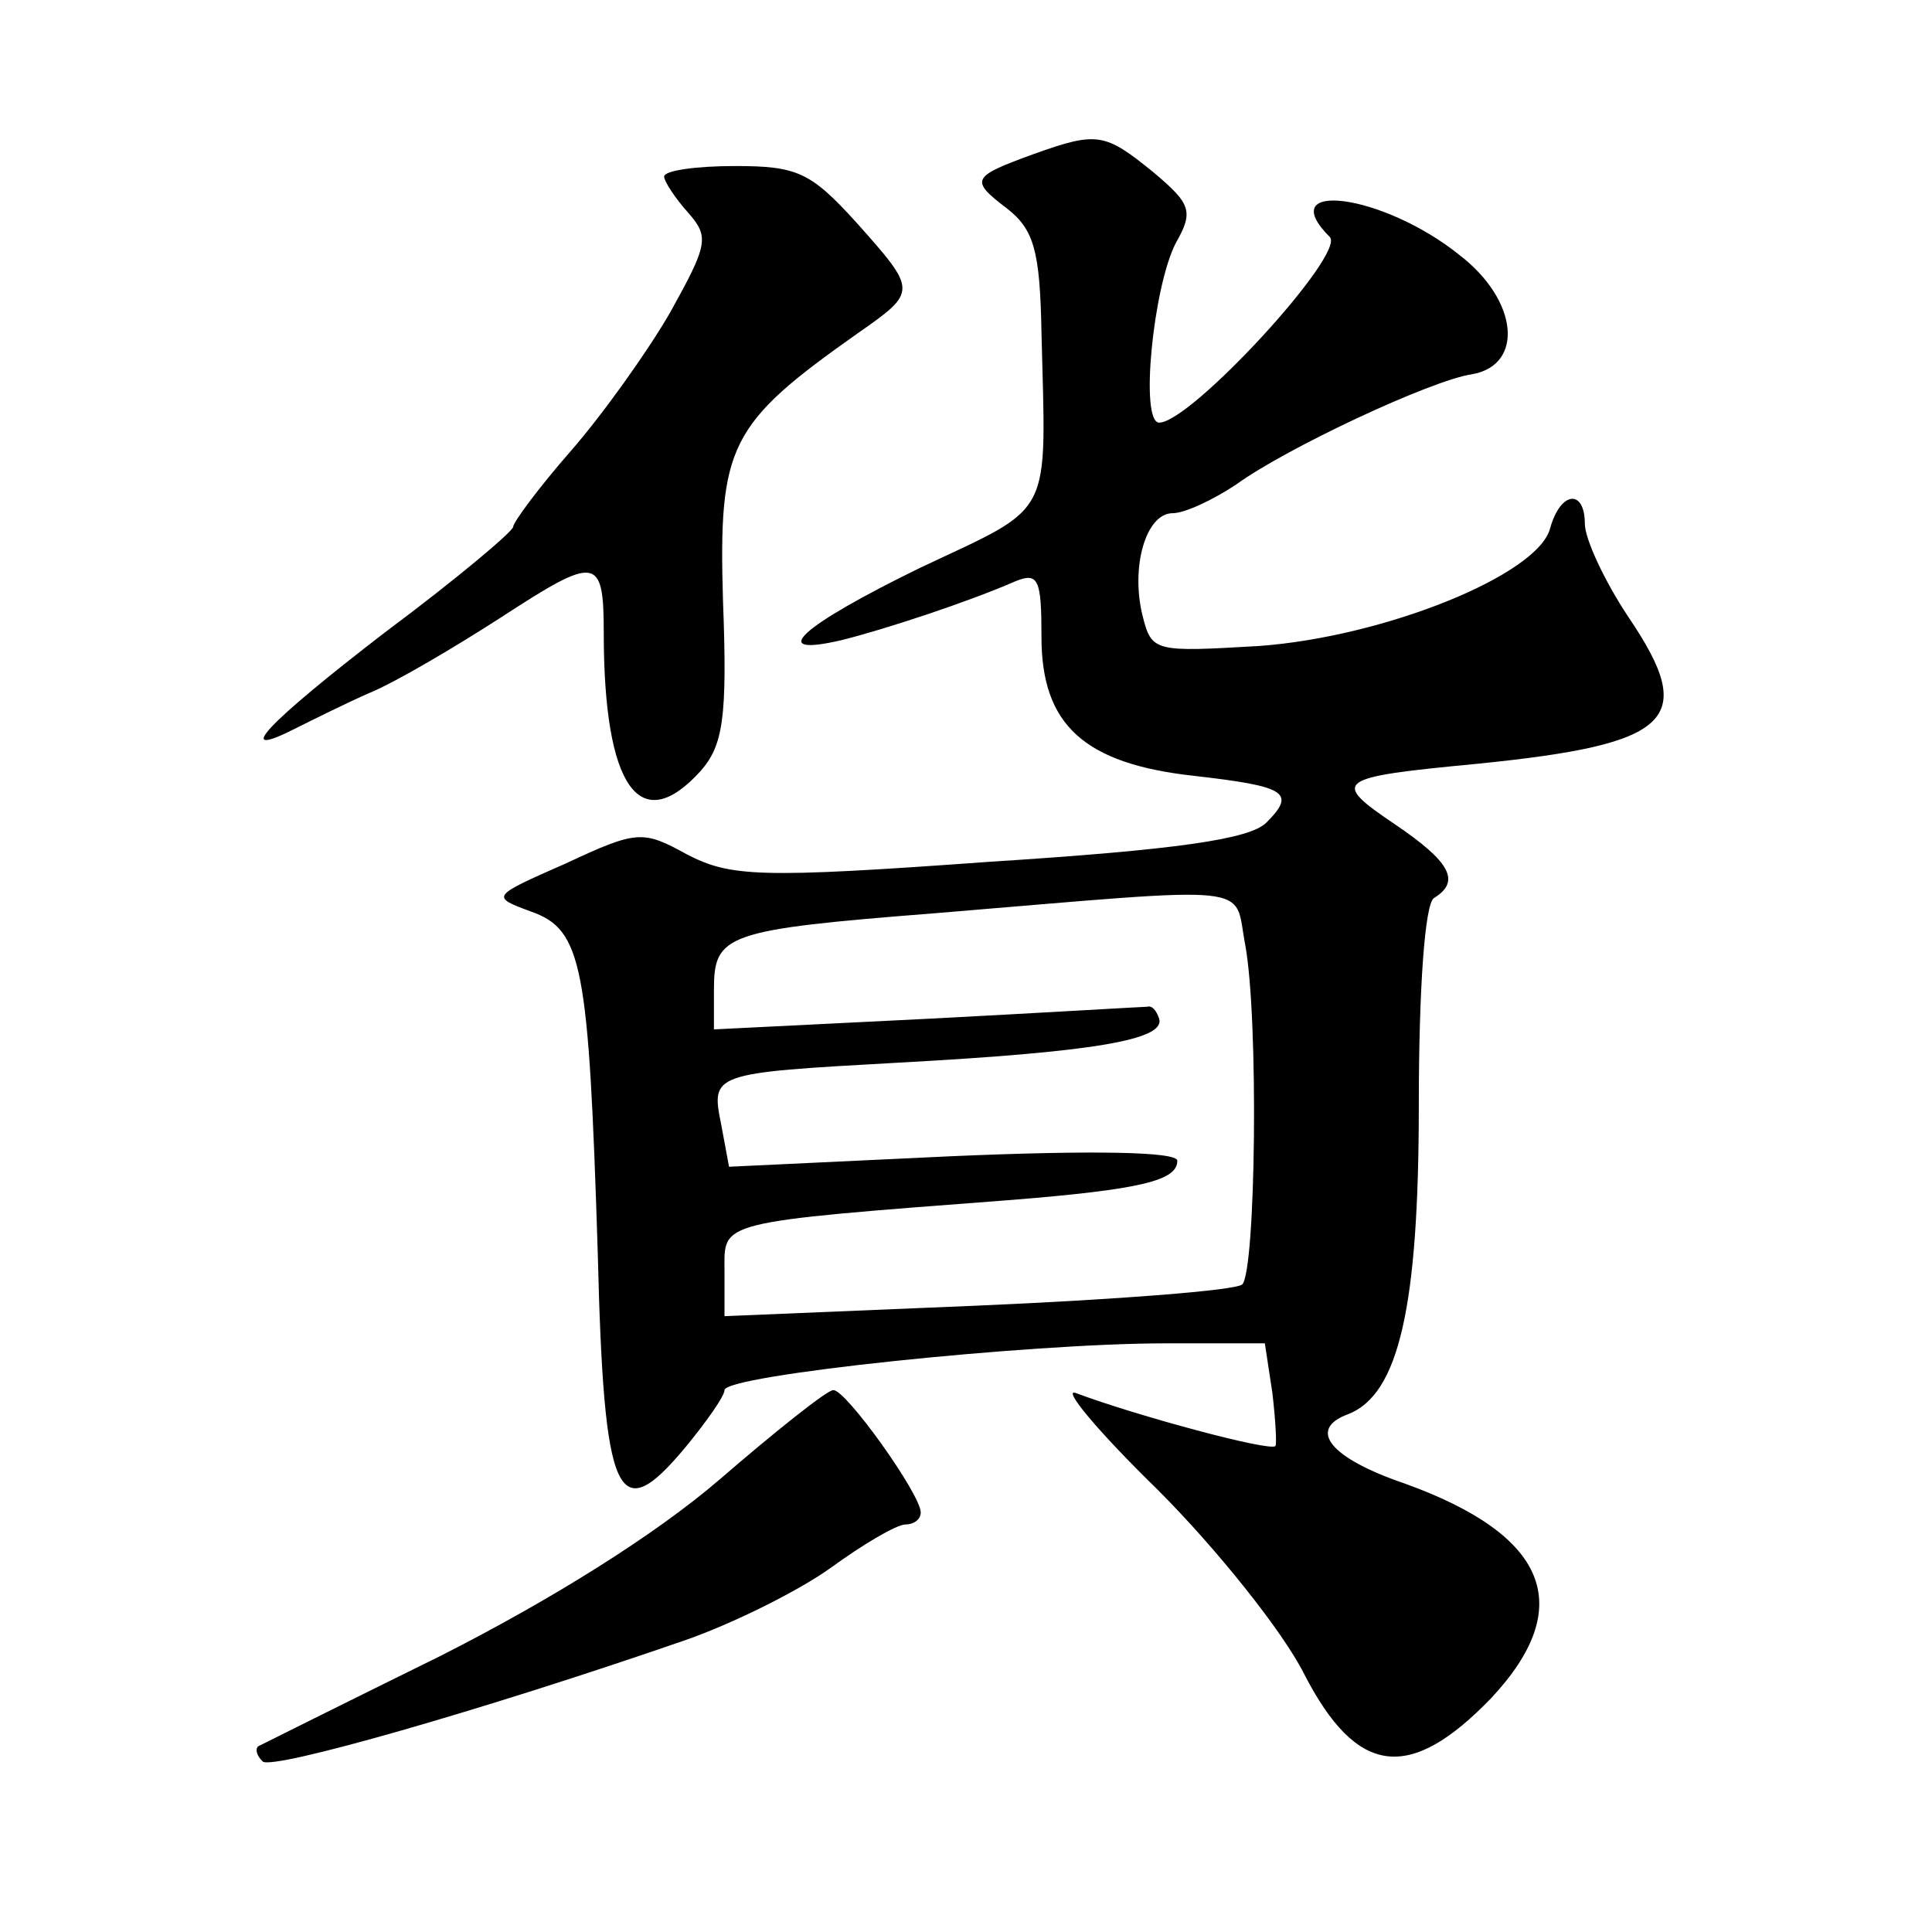 <?xml version="1.0" standalone="no"?>
<!DOCTYPE svg PUBLIC "-//W3C//DTD SVG 20010904//EN"
 "http://www.w3.org/TR/2001/REC-SVG-20010904/DTD/svg10.dtd">
<svg version="1.0" xmlns="http://www.w3.org/2000/svg"
 width="128pt" height="128pt" viewBox="0 0 128 128"
 preserveAspectRatio="xMidYMid meet">
<g transform="translate(0,128) scale(0.1,-0.1)"
fill="#0" stroke="none">
<path d="M685 1178 c-41 -15 -43 -17 -18 -36 18 -14 22 -28 23 -82 3 -125 9 -114
-80 -156 -80 -39 -103 -60 -52 -48 28 7 83 25 115 39 15 6 17 1 17 -37 0 -58 28
-84 101 -92 61 -7 68 -11 48 -31 -11 -11 -59 -18 -184 -26 -152 -11 -171 -10 -200
5 -29 16 -33 16 -80 -6 -50 -22 -50 -22 -23 -32 34 -12 38 -36 44 -225 4 -165 13
-184 58 -130 14 17 26 34 26 38 0 10 202 31 292 31 l66 0 5 -33 c2 -17 3 -34 2
-35 -3 -4 -92 20 -132 35 -10 4 14 -25 54 -64 39 -39 83 -94 97 -122 35 -68 70
-72 124 -16 57 61 37 108 -57 142 -50 17 -65 36 -38 46 34 13 47 72 47 205 0 77
4 133 10 137 18 11 11 24 -26 49 -43 29 -39 31 55 40 129 13 146 29 100 97 -16
24 -29 52 -29 62 0 23 -16 22 -23 -3 -8 -31 -110 -72 -193 -78 -69 -4 -71 -4 -77
20 -8 32 2 68 20 68 8 0 27 9 42 19 33 24 129 69 156 73 35 6 31 49 -8 79 -51 41
-124 50 -86 12 11 -11 -92 -123 -113 -123 -13 0 -4 90 11 119 12 21 10 26 -15 47
-32 26 -37 27 -79 12z m140 -524 c9 -49 7 -216 -2 -225 -5 -4 -83 -10 -175 -14
l-168 -7 0 30 c0 33 -7 32 190 47 87 7 110 13 110 26 0 6 -56 7 -149 3 l-148 -7
-5 27 c-7 35 -8 35 118 42 128 7 176 15 172 29 -2 6 -5 9 -8 8 -3 0 -69 -4 -146
-8 l-141 -7 0 26 c0 37 7 40 147 51 217 18 197 20 205 -21z M440 1163 c0 -3 7 -14
16 -24 14 -16 13 -21 -12 -66 -15 -26 -45 -68 -66 -92 -21 -24 -38 -47 -38 -50
0 -3 -38 -35 -85 -70 -78 -60 -103 -86 -58 -63 10 5 32 16 48 23 17 7 56 30 87
50 63 41 68 41 68 -10 0 -103 24 -136 64 -92 15 17 18 35 15 113 -3 103 4 117 89
177 40 28 40 28 -1 74 -30 33 -39 37 -80 37 -26 0 -47 -3 -47 -7z M477 300 c-43
-37 -112 -80 -185 -117 -65 -32 -119 -59 -121 -60 -2 -2 -1 -6 3 -10 6 -6 146 34
279 80 32 11 76 33 97 48 22 16 44 29 50 29 5 0 10 3 10 8 0 12 -50 82 -58 81 -4
0 -38 -27 -75 -59z"/>
</g>
</svg>
